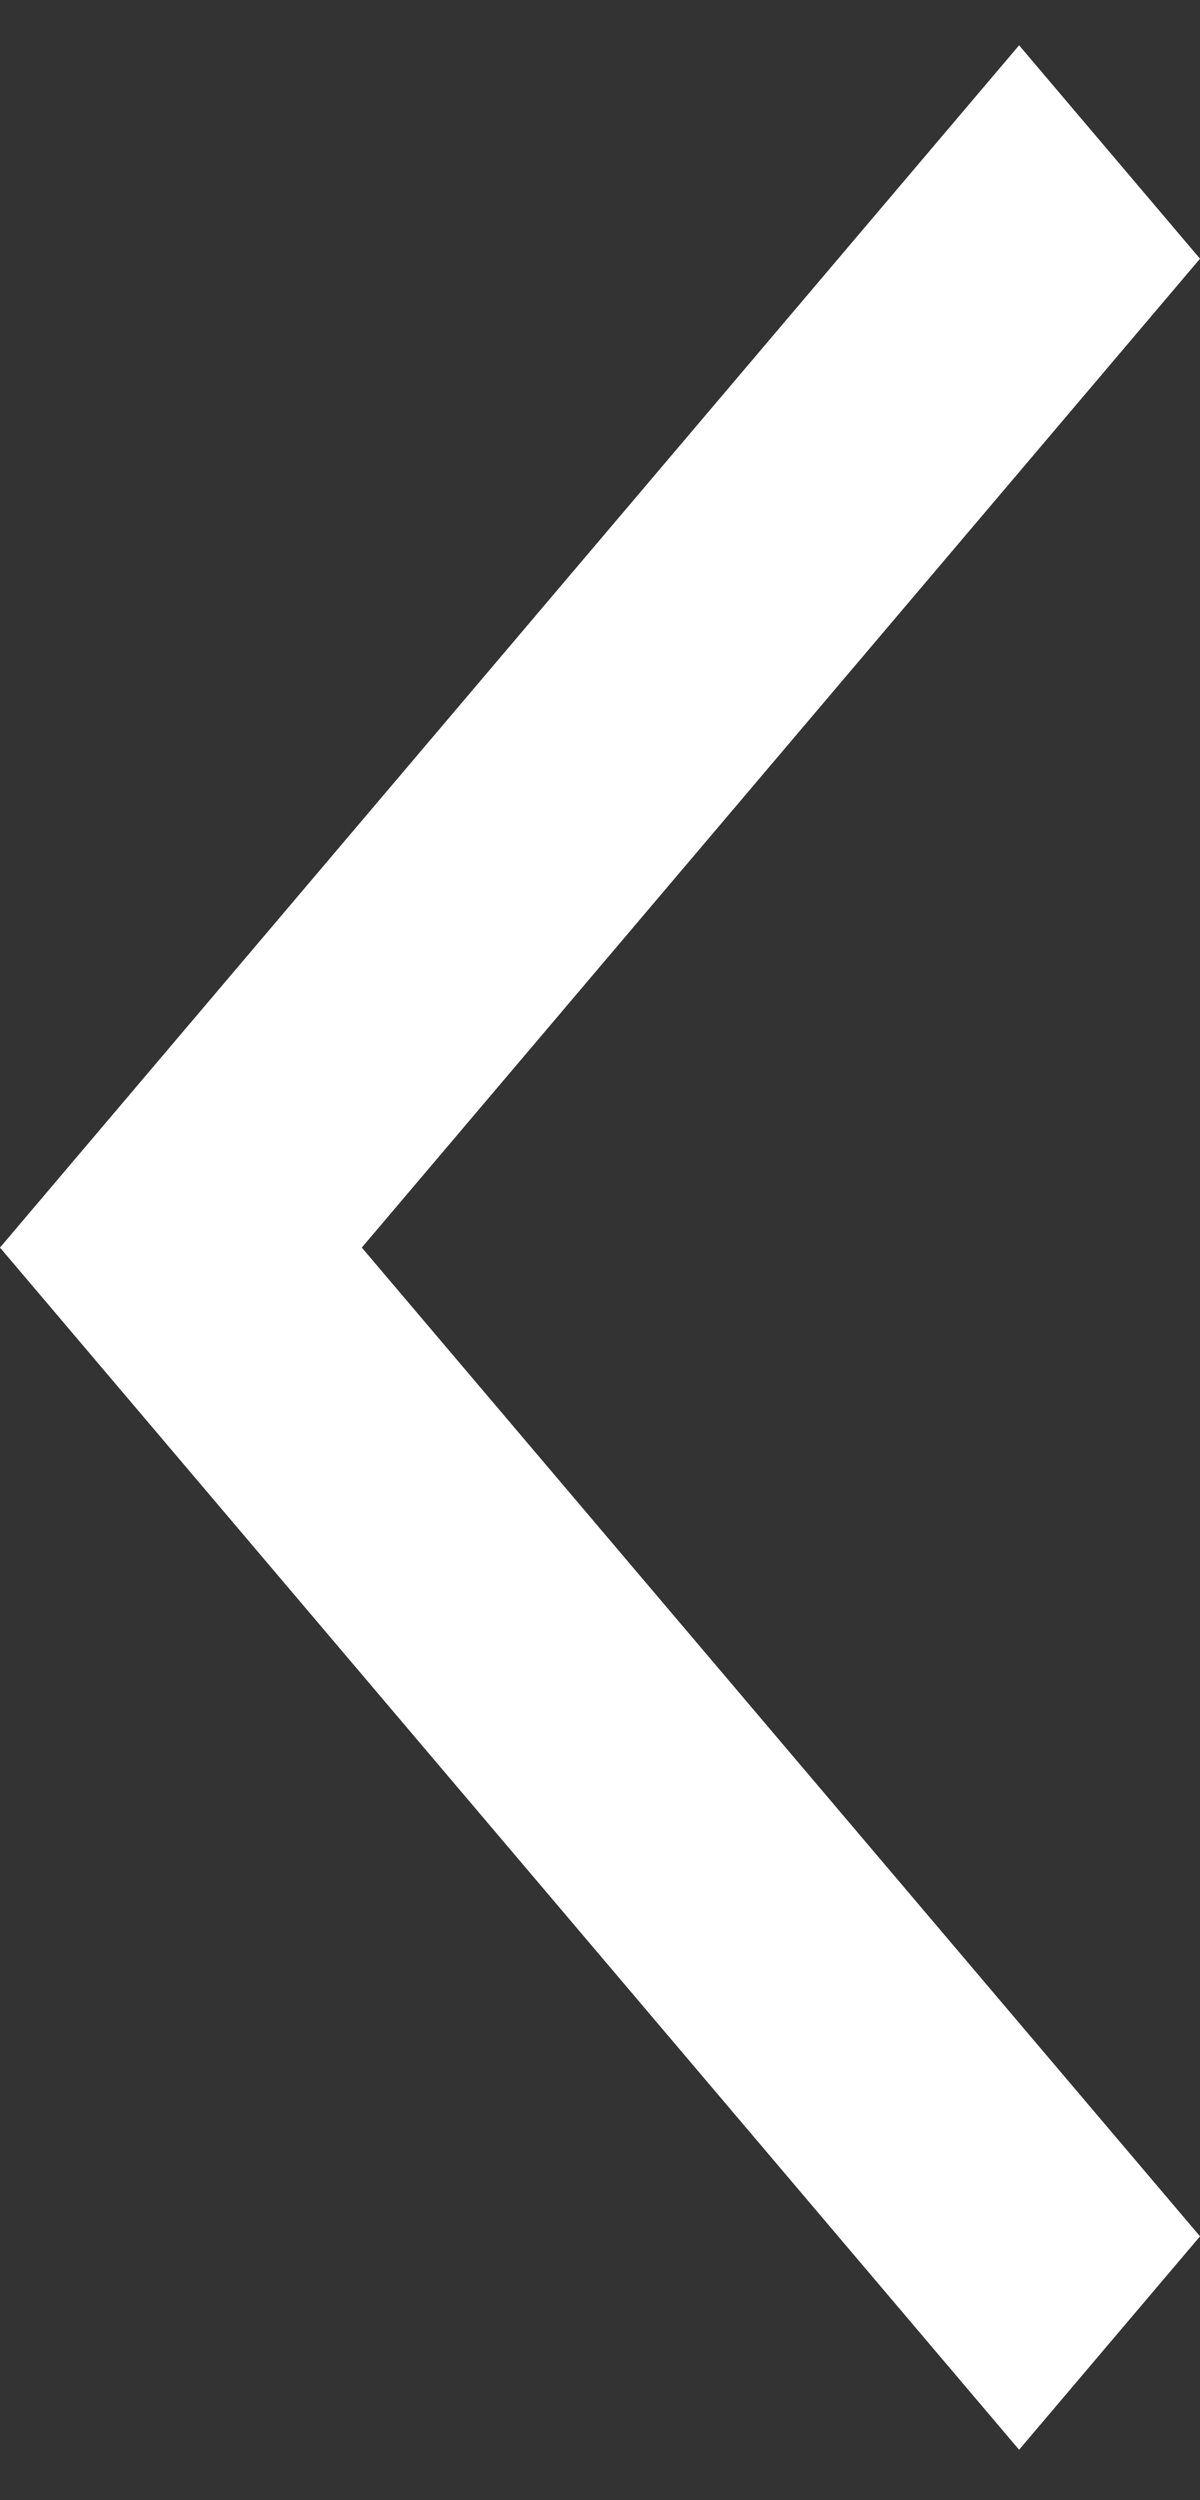 <svg width="12" height="25" viewBox="0 0 12 25" fill="none" xmlns="http://www.w3.org/2000/svg">
<rect x="0" y="0" width="12" height="25" fill="#333333" stroke="none"/>
<path d="M10.191 24.496L12 22.362L3.618 12.475L12 2.587L10.191 0.453L0 12.475L10.191 24.496Z" fill="white"/>
</svg>
